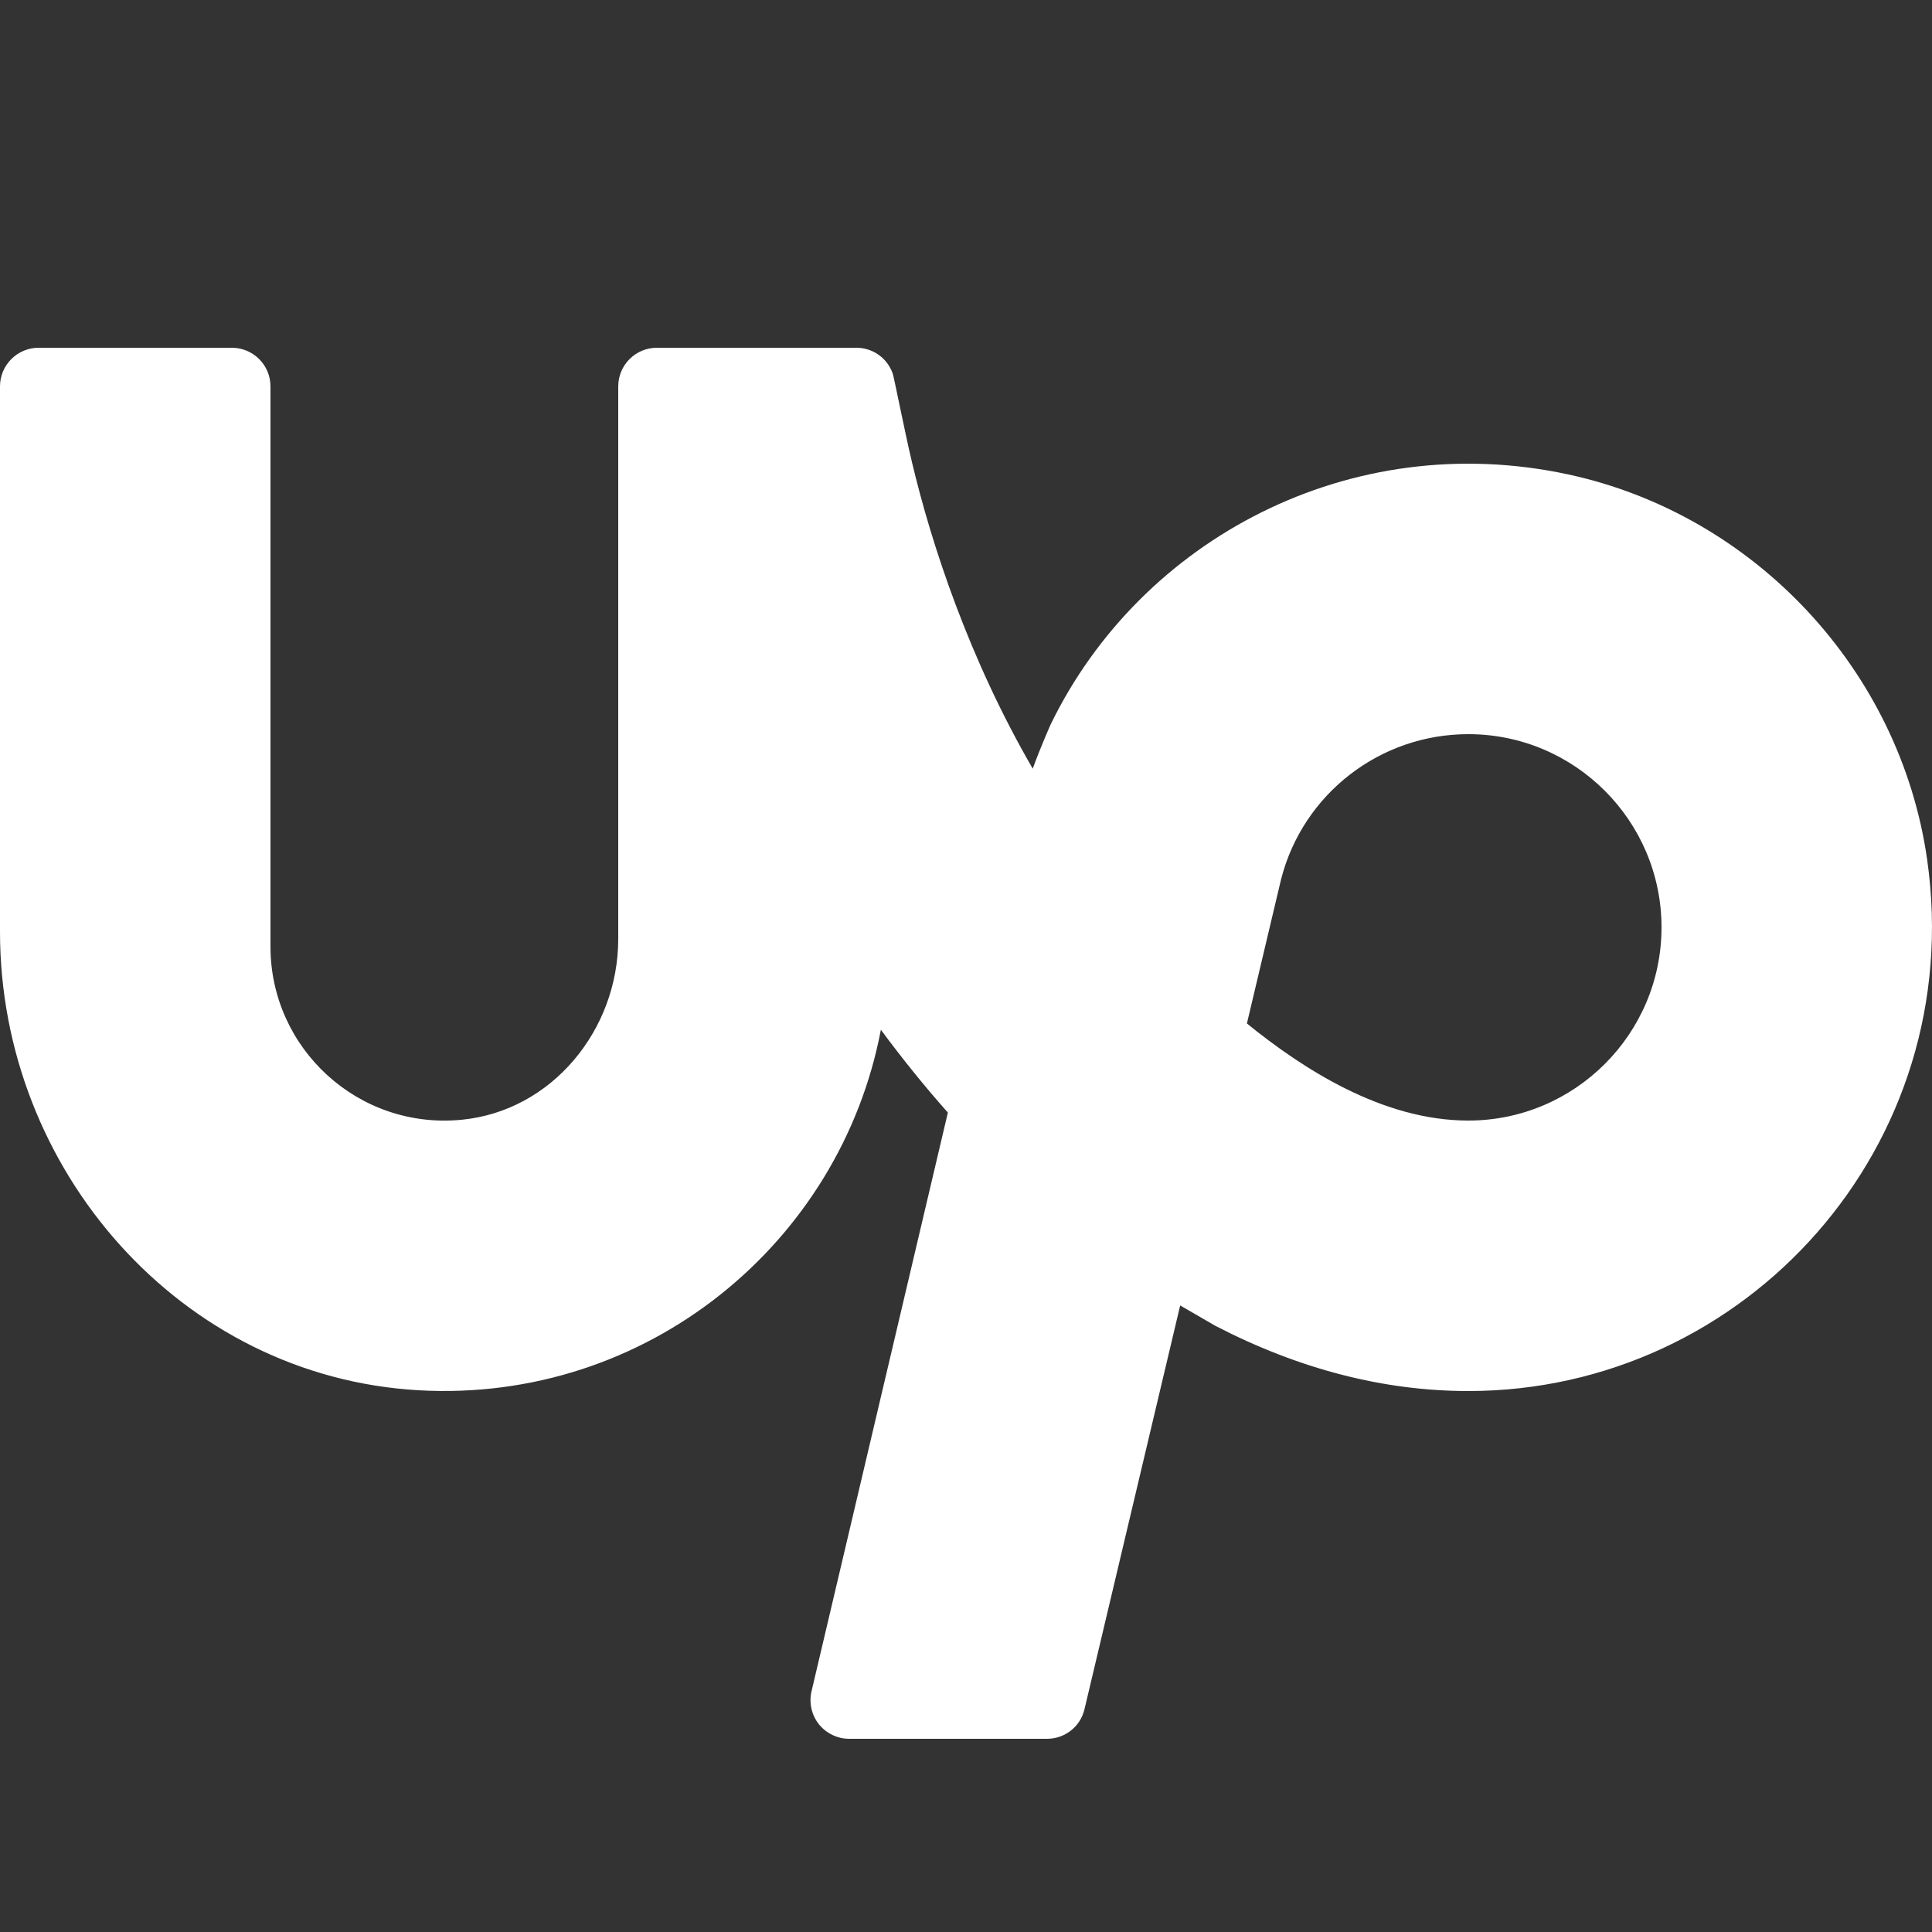 <svg fill="#FFFFFF" xmlns="http://www.w3.org/2000/svg"  viewBox="0 0 50 50" width="30px" height="30px"><rect x="0" y="0" width="50" height="50" fill="#333333" stroke="none"/><path d="M 1 9 C 0.448 9 0 9.448 0 10 L 0 24.115 C 0 30.276 4.683 35.631 10.834 35.98 C 16.731 36.314 21.748 32.176 22.797 26.65 C 23.367 27.42 23.946 28.136 24.531 28.793 L 21.002 43.771 C 20.933 44.069 21.002 44.38 21.191 44.621 C 21.382 44.859 21.671 45 21.977 45 L 27.096 45 C 27.56 45 27.959 44.687 28.066 44.236 C 28.687 41.615 29.661 37.508 30.543 33.785 L 31.453 34.312 C 33.618 35.434 35.815 36 38 36 C 45.192 36 50.926 29.641 49.875 22.25 C 49.179 17.354 45.414 13.318 40.58 12.277 C 34.951 11.064 29.525 13.949 27.193 18.744 C 27.193 18.744 26.935 19.319 26.727 19.893 C 25.077 17.047 24.108 14.094 23.6 11.955 C 23.415 11.175 23.137 9.763 23.105 9.672 C 22.966 9.269 22.589 9 22.162 9 L 17 9 C 16.448 9 16 9.448 16 10 L 16 24.301 C 16 26.65 14.287 28.751 11.949 28.979 C 9.267 29.241 7 27.13 7 24.5 L 7 10 C 7 9.448 6.552 9 6 9 L 1 9 z M 38 19 C 40.757 19 43 21.243 43 24 C 43 26.757 40.757 29 38 29 C 35.775 29 33.714 27.658 32.27 26.488 C 32.797 24.263 33.15 22.773 33.156 22.748 C 33.724 20.541 35.717 19 38 19 z"/></svg>